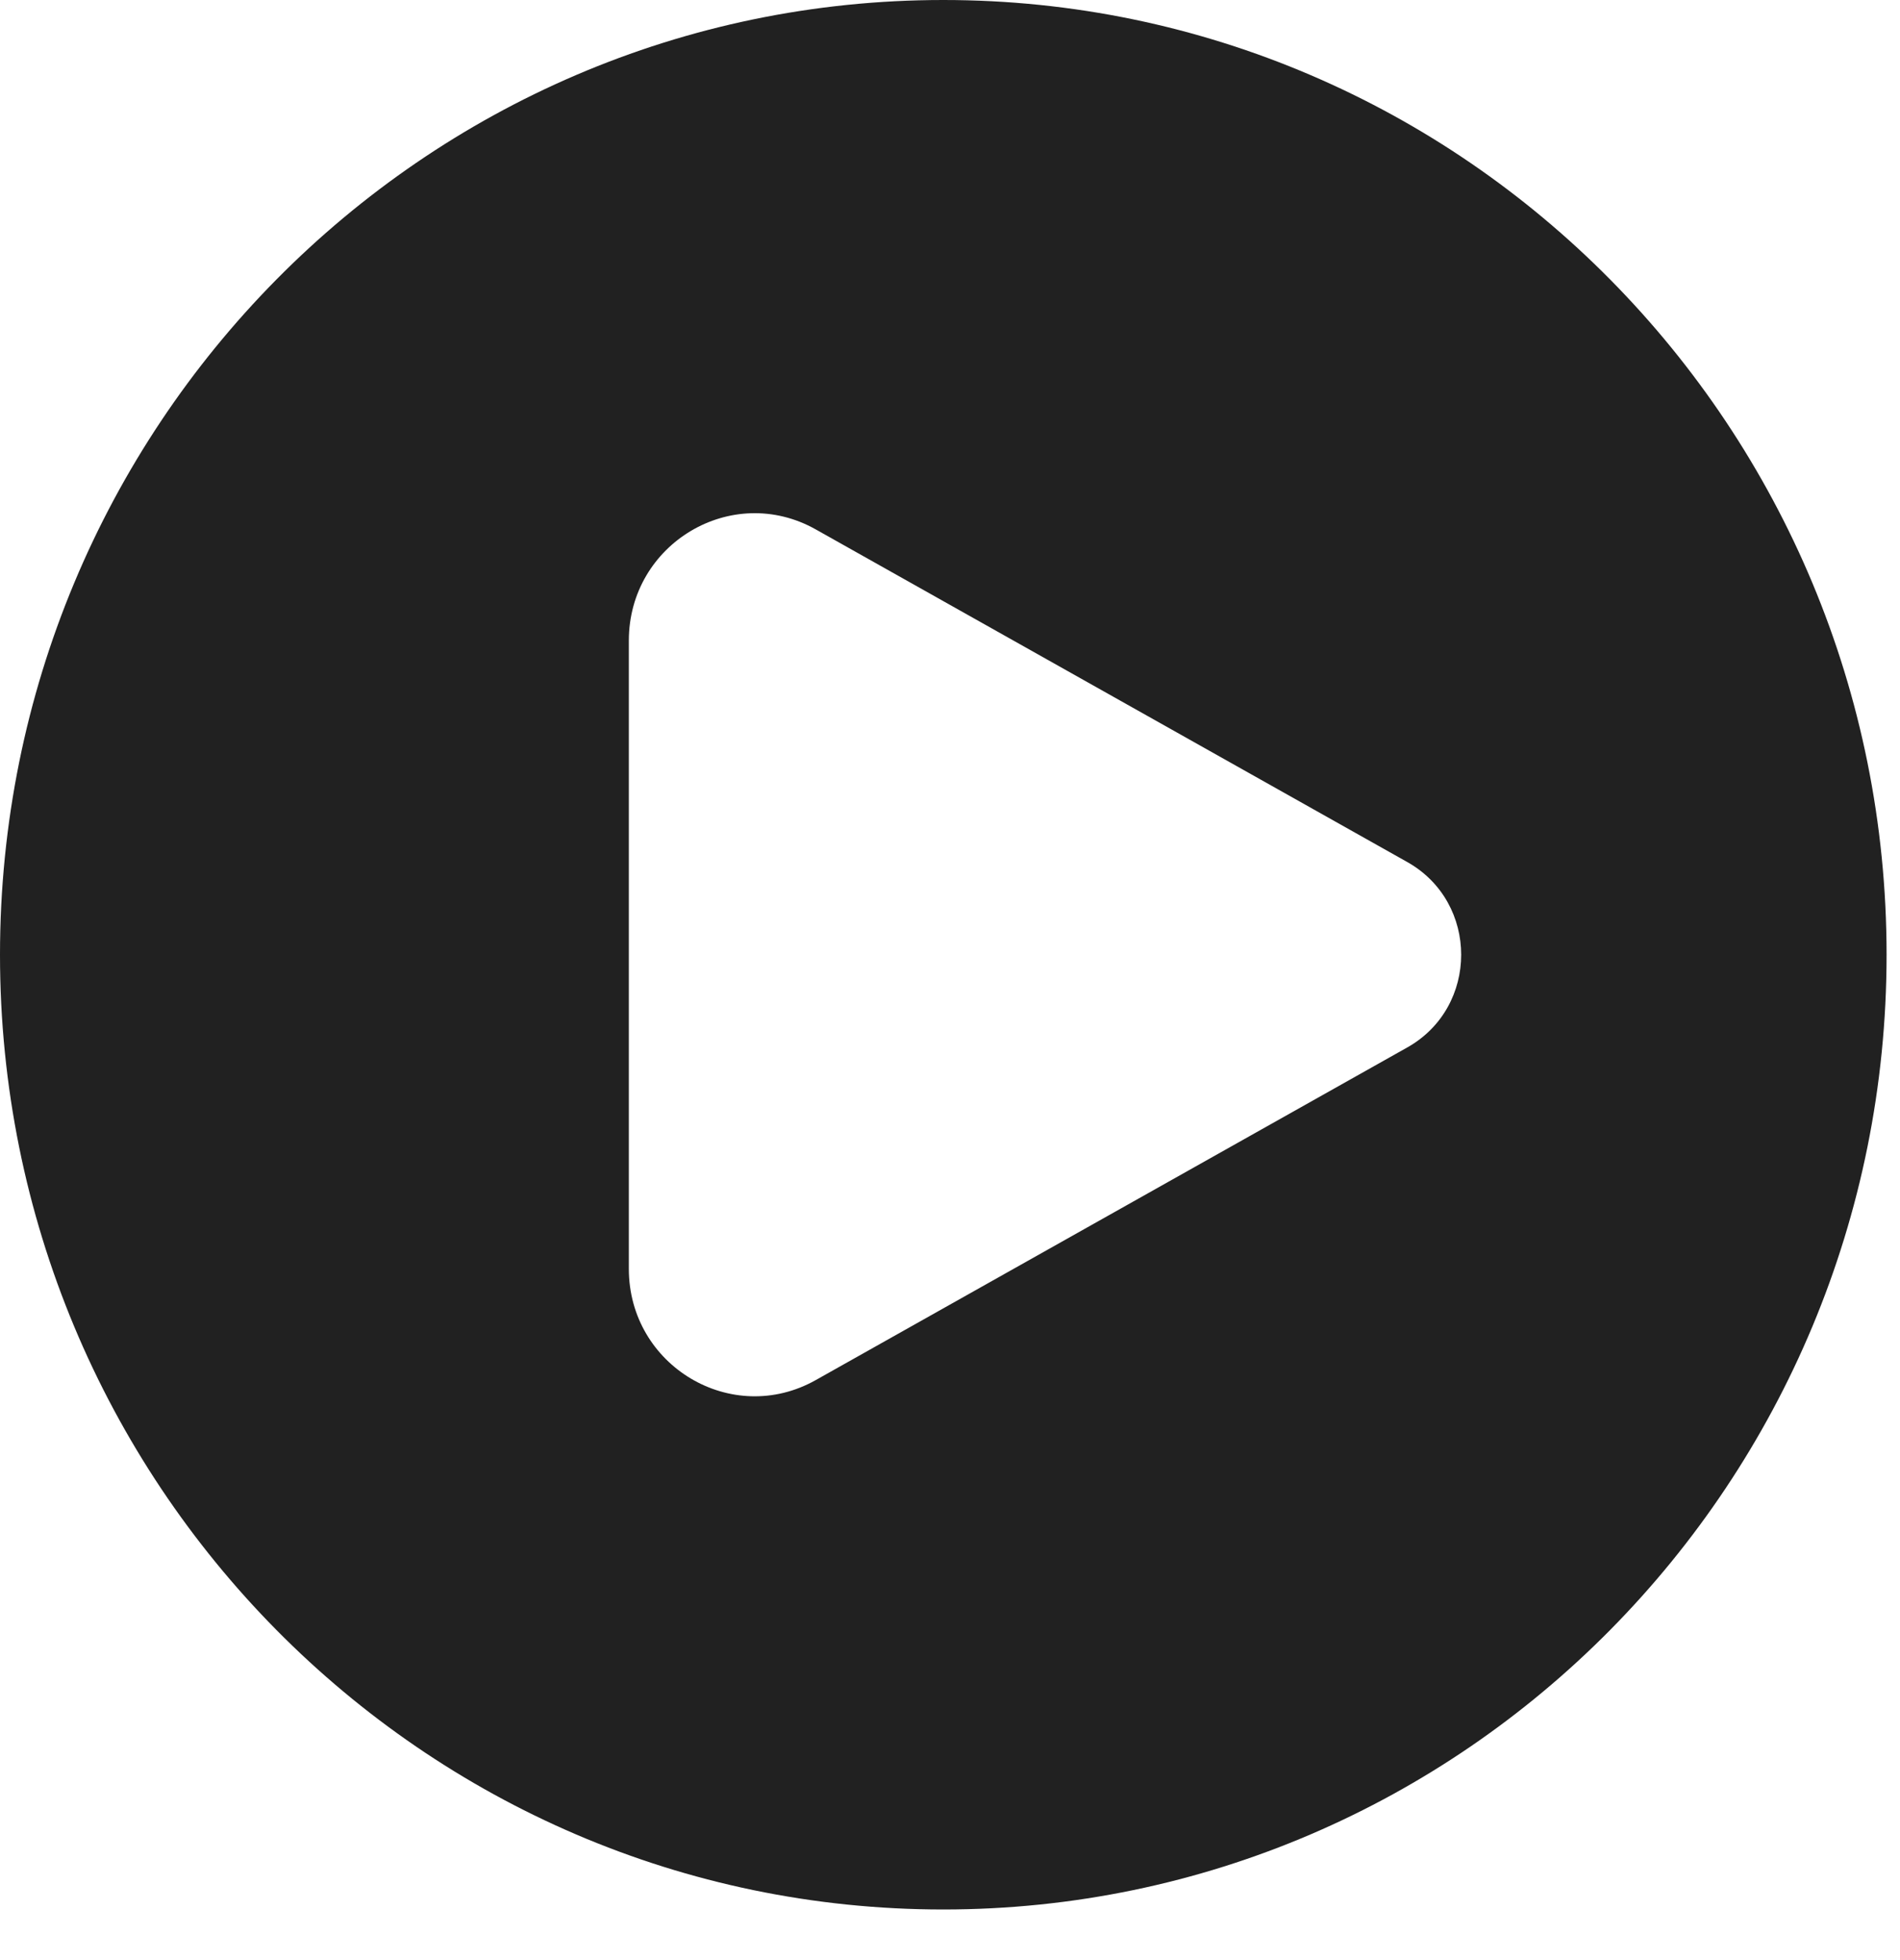 <?xml version="1.0" encoding="UTF-8"?> <svg xmlns="http://www.w3.org/2000/svg" width="32" height="33" viewBox="0 0 32 33" fill="none"><path fill-rule="evenodd" clip-rule="evenodd" d="M15.887 32.148C24.661 32.148 31.774 24.951 31.774 16.074C31.774 7.197 24.661 0 15.887 0C7.113 0 0 7.197 0 16.074C0 24.951 7.113 32.148 15.887 32.148ZM13.739 8.913L23.701 14.513C24.912 15.193 24.912 16.955 23.701 17.635L13.739 23.235C12.326 24.029 10.591 22.996 10.591 21.362V10.786C10.591 9.152 12.326 8.119 13.739 8.913Z" fill="#212121"></path></svg> 